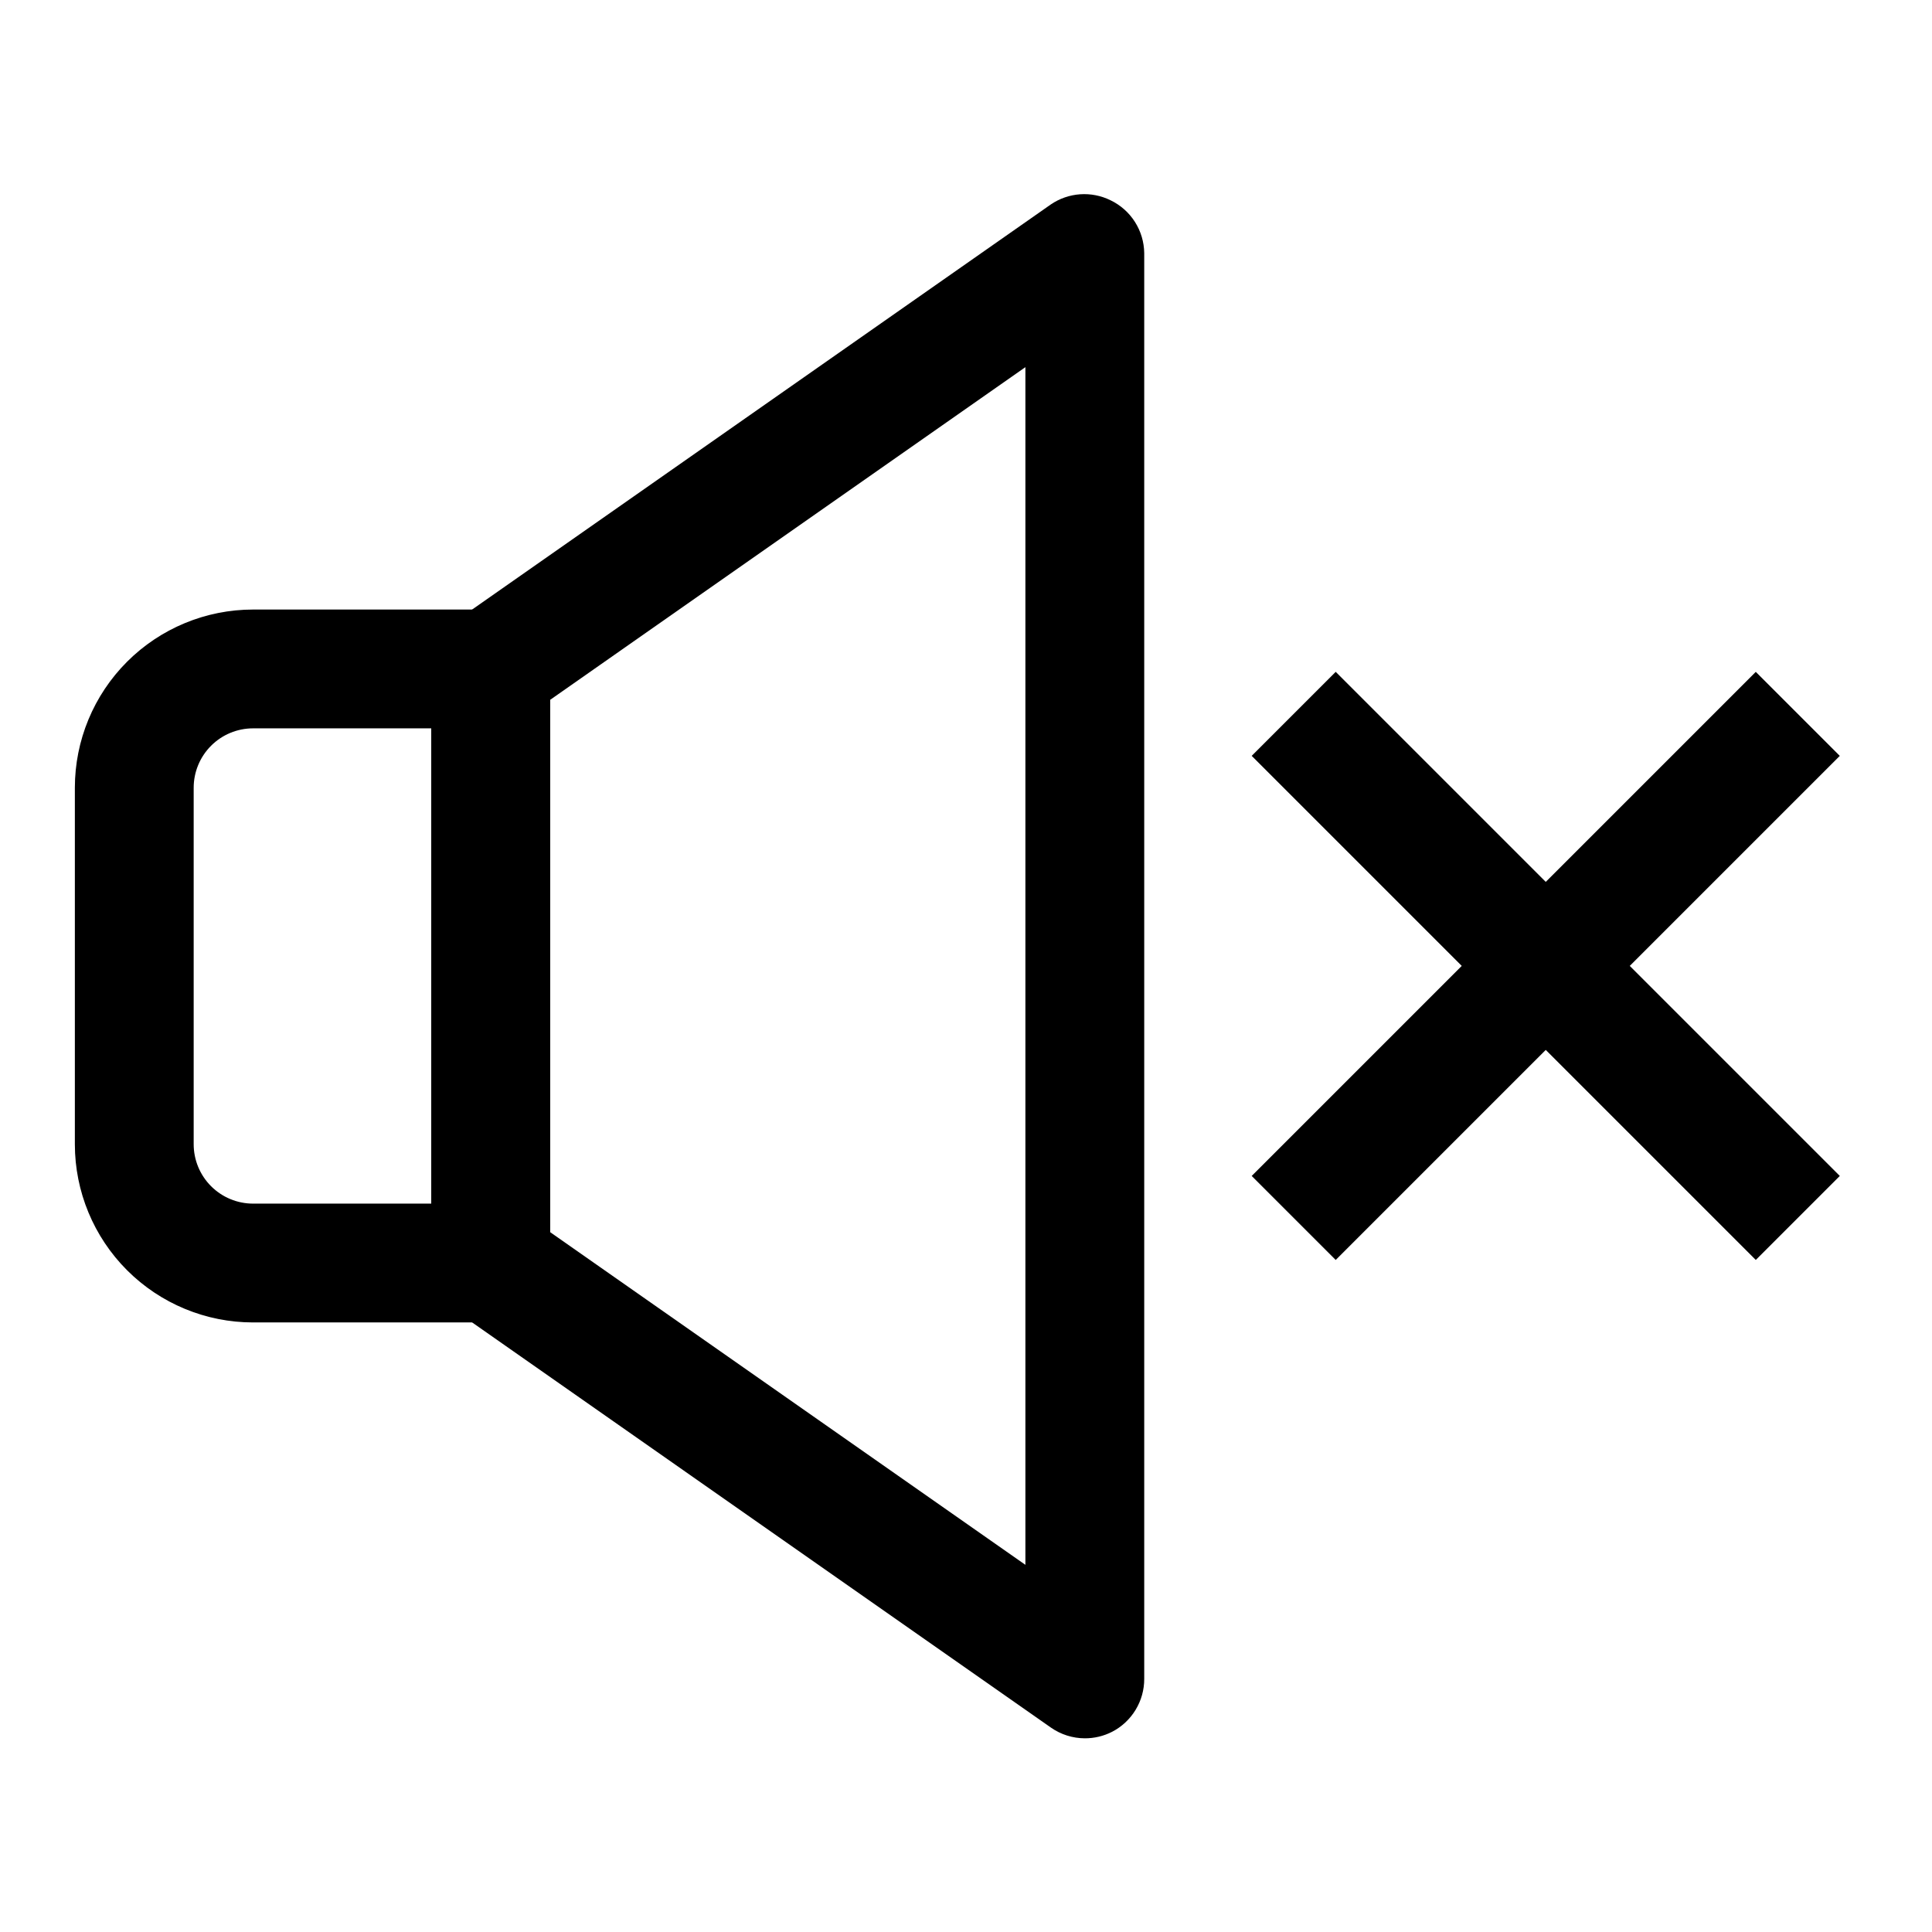 <?xml version="1.0" encoding="UTF-8"?>
<!-- Uploaded to: ICON Repo, www.svgrepo.com, Generator: ICON Repo Mixer Tools -->
<svg fill="#000000" width="800px" height="800px" version="1.1" viewBox="144 144 512 512" xmlns="http://www.w3.org/2000/svg">
 <g>
  <path d="m431.49 604.67c-3.211-0.008-6.344-0.996-8.977-2.836l-157.44-110.21c-4.231-2.938-6.758-7.758-6.769-12.91v-157.44c0.012-5.152 2.539-9.973 6.769-12.91l157.44-110.21c2.297-1.555 4.961-2.473 7.727-2.668 2.762-0.191 5.527 0.348 8.02 1.566 2.652 1.262 4.902 3.246 6.488 5.723 1.586 2.477 2.445 5.348 2.484 8.289v377.86c0.008 2.891-0.785 5.731-2.285 8.199-1.5 2.473-3.648 4.484-6.215 5.812-2.242 1.148-4.727 1.742-7.242 1.734zm-141.7-134.14 125.95 88.168v-317.4l-125.95 88.168z"/>
  <path d="m274.05 494.46h-62.977c-12.527 0-24.539-4.973-33.398-13.832s-13.836-20.871-13.836-33.398v-94.465c0-12.527 4.977-24.539 13.836-33.398 8.859-8.855 20.871-13.832 33.398-13.832h62.977c4.176 0 8.18 1.656 11.133 4.609 2.953 2.953 4.609 6.957 4.609 11.133v157.44c0 4.176-1.656 8.18-4.609 11.133-2.953 2.953-6.957 4.609-11.133 4.609zm-62.977-157.44c-4.176 0-8.18 1.656-11.133 4.609-2.953 2.953-4.613 6.957-4.613 11.133v94.465c0 4.176 1.66 8.18 4.613 11.133s6.957 4.613 11.133 4.613h47.23v-125.95z"/>
  <path d="m475.71 344.31 22.266-22.266 133.59 133.59-22.266 22.266z"/>
  <path d="m475.71 455.64 133.59-133.59 22.266 22.266-133.59 133.59z"/>
 </g>
</svg>